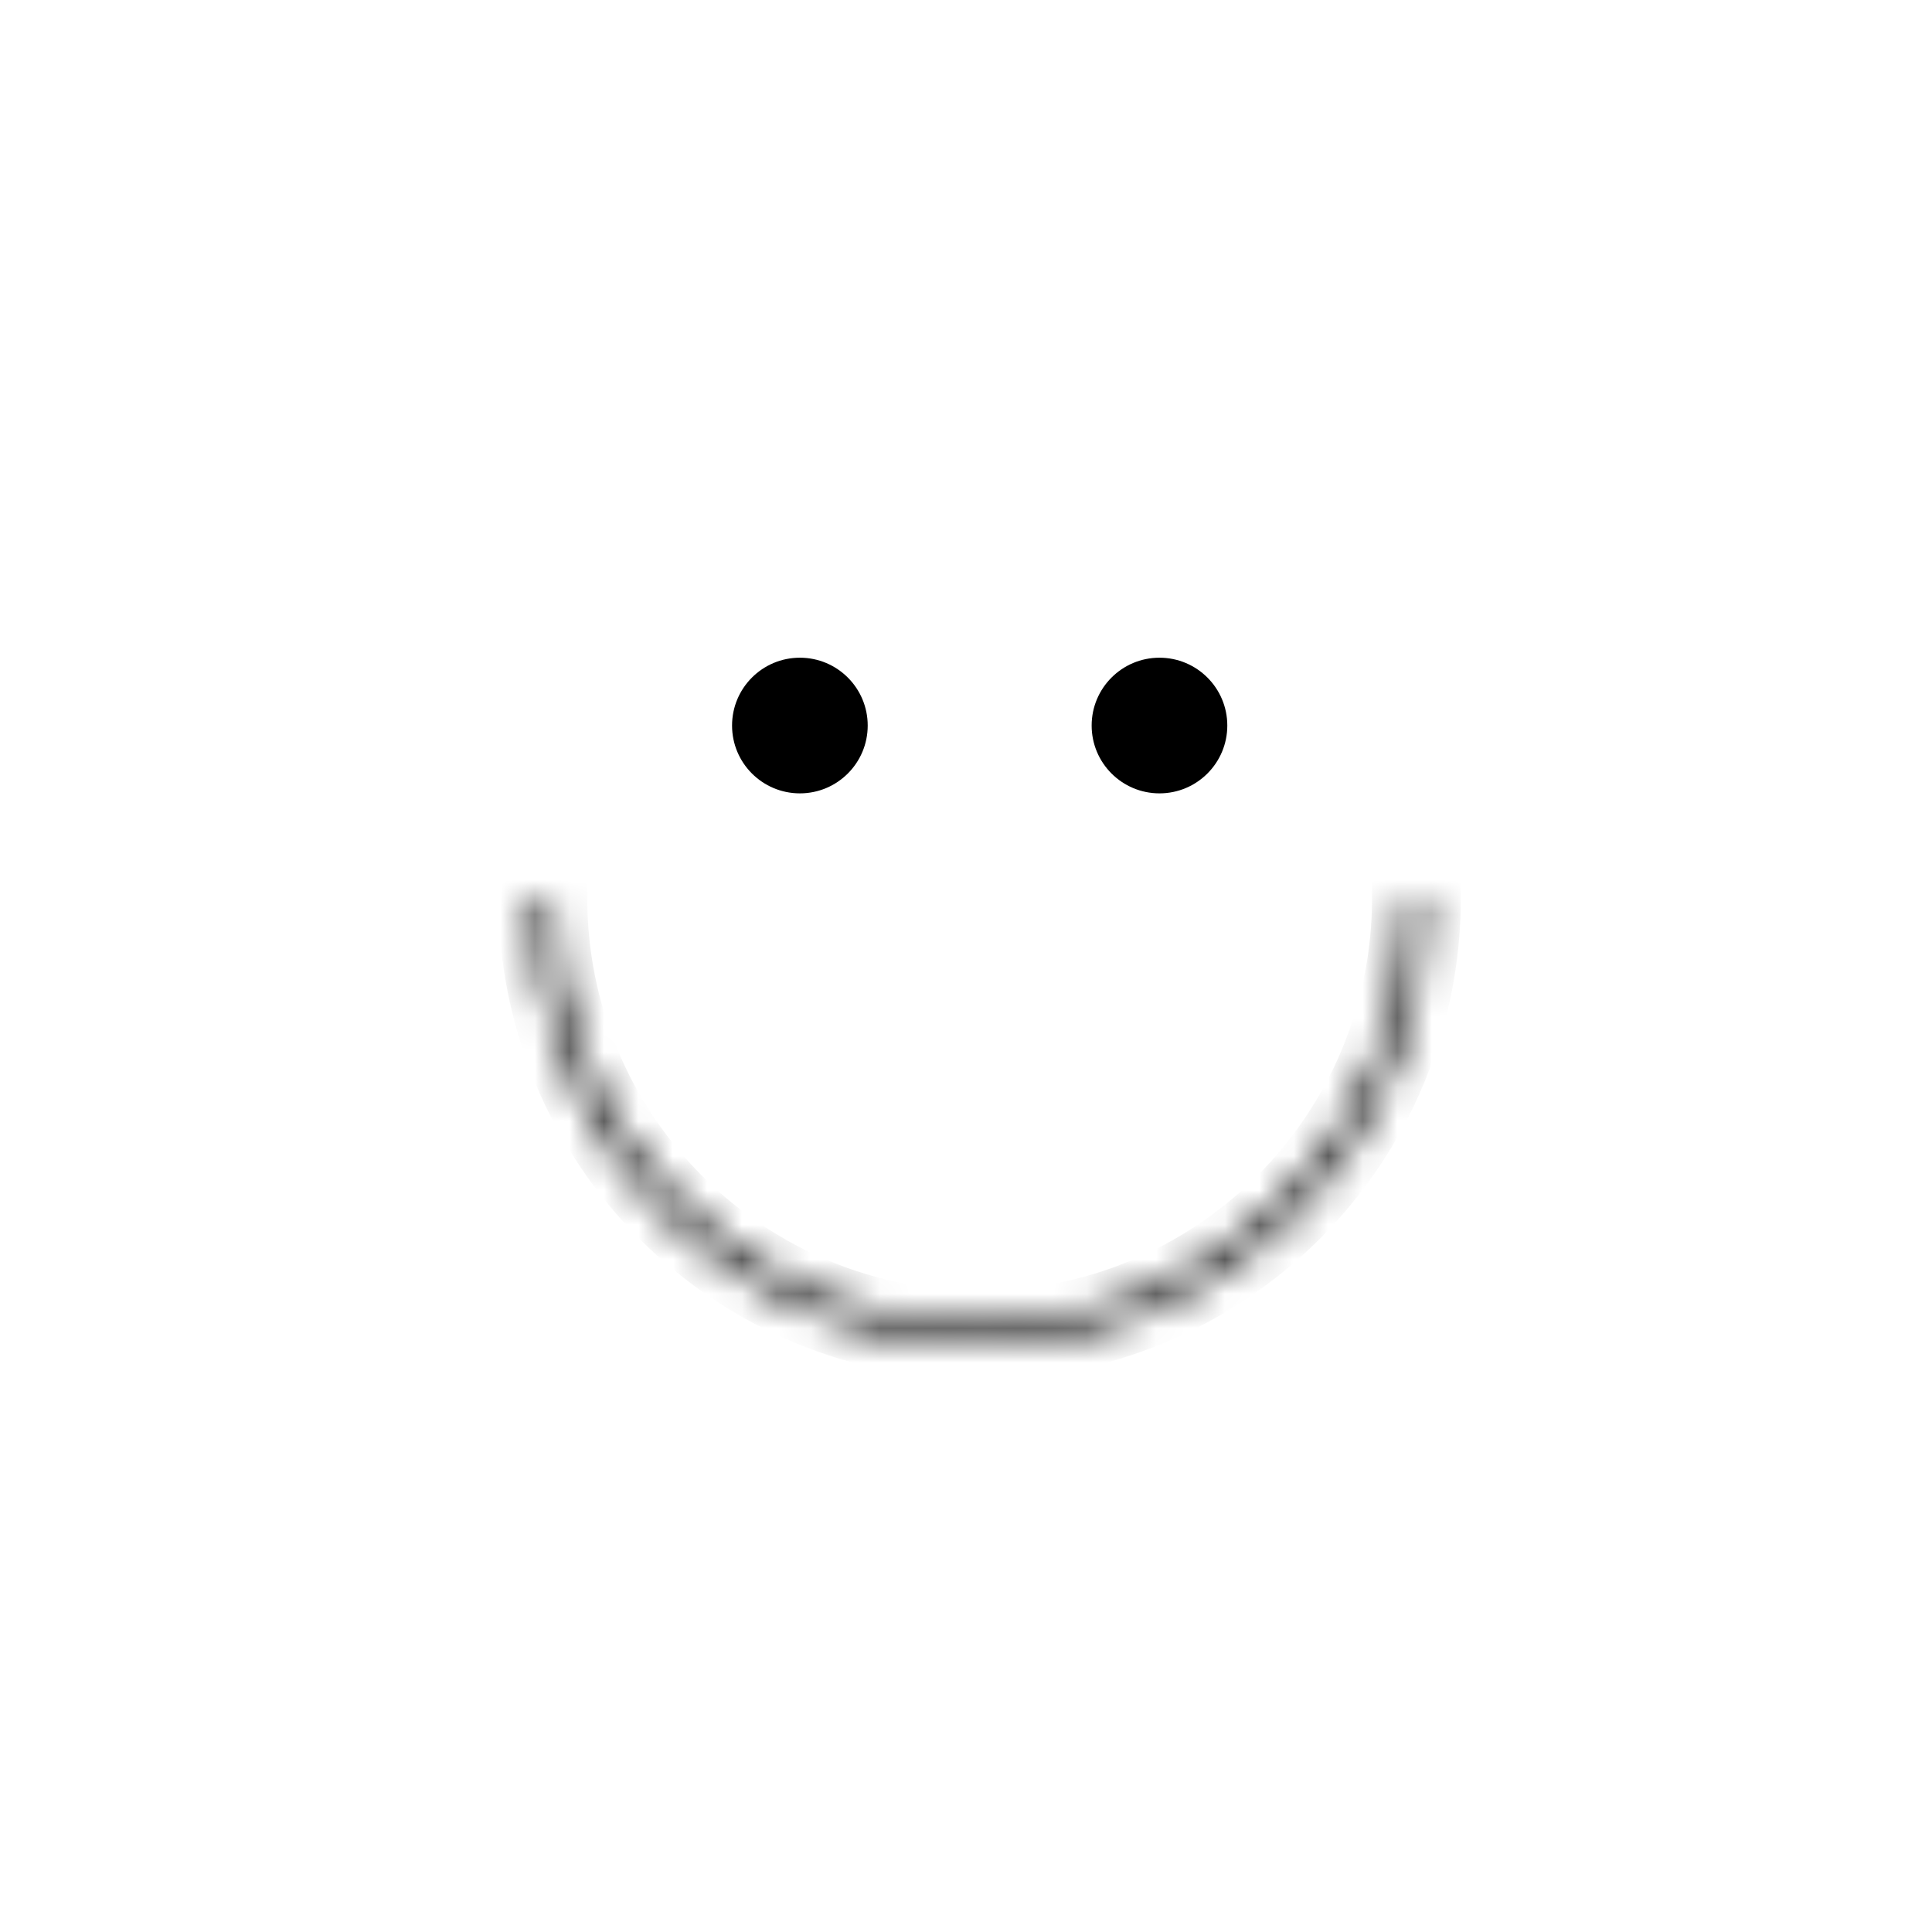 <?xml version="1.0" encoding="UTF-8"?> <svg xmlns="http://www.w3.org/2000/svg" width="56" height="56" viewBox="0 0 56 56" fill="none"> <g filter="url(#filter0_d)"> <circle cx="28.396" cy="26.043" r="19.441" fill="white"></circle> </g> <mask id="path-2-inside-1" fill="white"> <path d="M41.343 26.044C41.343 27.744 41.008 29.427 40.358 30.998C39.707 32.569 38.753 33.996 37.551 35.199C36.349 36.401 34.921 37.355 33.351 38.005C31.78 38.656 30.096 38.991 28.396 38.991C26.696 38.991 25.012 38.656 23.441 38.005C21.87 37.355 20.443 36.401 19.241 35.199C18.039 33.996 17.085 32.569 16.434 30.998C15.784 29.427 15.449 27.744 15.449 26.044L16.023 26.044C16.023 27.669 16.343 29.277 16.964 30.779C17.586 32.28 18.498 33.644 19.647 34.793C20.796 35.942 22.16 36.853 23.661 37.475C25.162 38.097 26.771 38.417 28.396 38.417C30.021 38.417 31.63 38.097 33.131 37.475C34.632 36.853 35.996 35.942 37.145 34.793C38.294 33.644 39.206 32.28 39.828 30.779C40.449 29.278 40.769 27.669 40.769 26.044H41.343Z"></path> </mask> <path d="M41.343 26.044C41.343 27.744 41.008 29.427 40.358 30.998C39.707 32.569 38.753 33.996 37.551 35.199C36.349 36.401 34.921 37.355 33.351 38.005C31.78 38.656 30.096 38.991 28.396 38.991C26.696 38.991 25.012 38.656 23.441 38.005C21.87 37.355 20.443 36.401 19.241 35.199C18.039 33.996 17.085 32.569 16.434 30.998C15.784 29.427 15.449 27.744 15.449 26.044L16.023 26.044C16.023 27.669 16.343 29.277 16.964 30.779C17.586 32.28 18.498 33.644 19.647 34.793C20.796 35.942 22.16 36.853 23.661 37.475C25.162 38.097 26.771 38.417 28.396 38.417C30.021 38.417 31.63 38.097 33.131 37.475C34.632 36.853 35.996 35.942 37.145 34.793C38.294 33.644 39.206 32.28 39.828 30.779C40.449 29.278 40.769 27.669 40.769 26.044H41.343Z" stroke="black" stroke-width="2" mask="url(#path-2-inside-1)"></path> <circle cx="23.185" cy="21.03" r="1.966" fill="black"></circle> <circle cx="33.608" cy="21.03" r="1.966" fill="black"></circle> <defs> <filter id="filter0_d" x="0.956" y="0.603" width="54.881" height="54.881" filterUnits="userSpaceOnUse" color-interpolation-filters="sRGB"> <feFlood flood-opacity="0" result="BackgroundImageFix"></feFlood> <feColorMatrix in="SourceAlpha" type="matrix" values="0 0 0 0 0 0 0 0 0 0 0 0 0 0 0 0 0 0 127 0" result="hardAlpha"></feColorMatrix> <feOffset dy="2"></feOffset> <feGaussianBlur stdDeviation="4"></feGaussianBlur> <feComposite in2="hardAlpha" operator="out"></feComposite> <feColorMatrix type="matrix" values="0 0 0 0 0 0 0 0 0 0 0 0 0 0 0 0 0 0 0.25 0"></feColorMatrix> <feBlend mode="normal" in2="BackgroundImageFix" result="effect1_dropShadow"></feBlend> <feBlend mode="normal" in="SourceGraphic" in2="effect1_dropShadow" result="shape"></feBlend> </filter> </defs> </svg> 